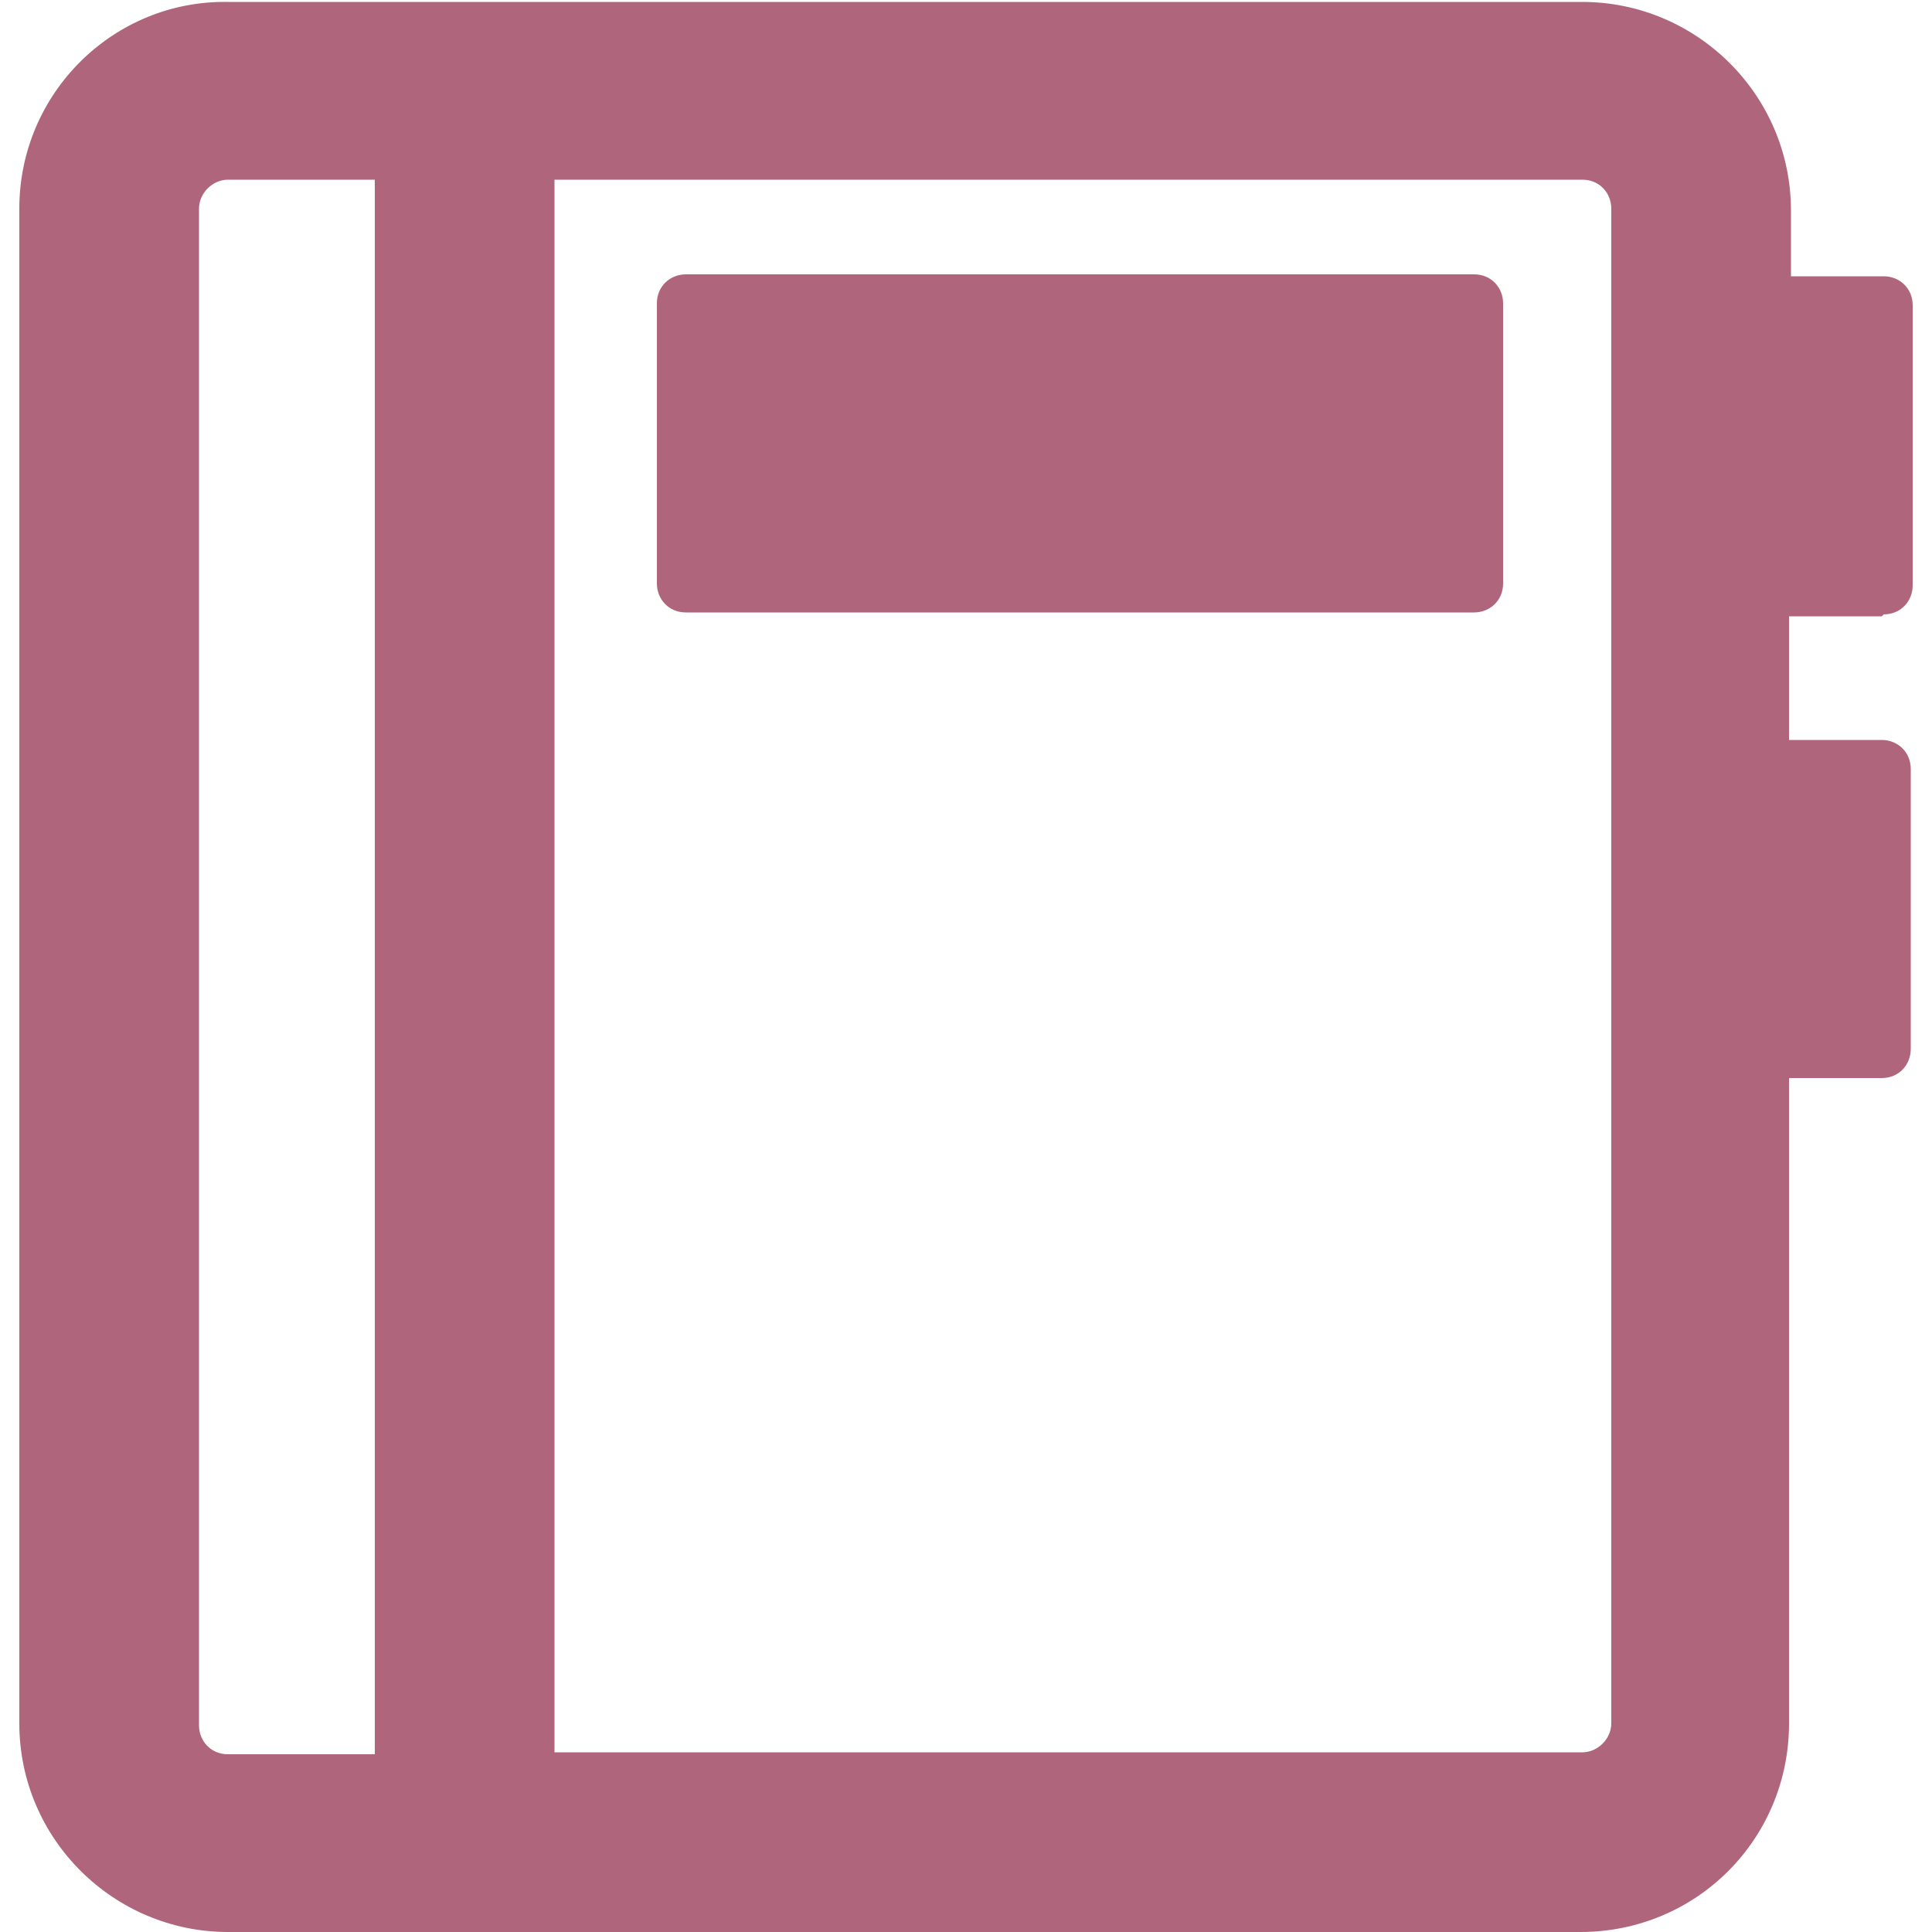 <?xml version="1.0" encoding="UTF-8"?>
<svg id="Layer_1" xmlns="http://www.w3.org/2000/svg" version="1.1" viewBox="0 0 100 100">
  <!-- Generator: Adobe Illustrator 29.1.0, SVG Export Plug-In . SVG Version: 2.1.0 Build 142)  -->
  <defs>
    <style>
      .st0 {
        fill: #af667c;
      }
    </style>
  </defs>
  <path class="st0" d="M97.5,31.8c.9,0,1.5-.7,1.5-1.5v-14.5c0-.9-.7-1.5-1.5-1.5h-4.8v-3.4c0-6-4.9-10.8-10.8-10.8H11.8C5.9,0,1,4.8,1,10.8v78.4c0,6,4.9,10.8,10.8,10.8h70c6,0,10.8-4.8,10.8-10.8v-33.4h4.8c.9,0,1.5-.7,1.5-1.5v-14.5c0-.9-.7-1.5-1.5-1.5h-4.8v-6.4h4.8ZM10.3,89.2V10.8c0-.8.7-1.5,1.5-1.5h7.6v81.5h-7.6c-.9,0-1.5-.7-1.5-1.5h0ZM83.4,89.2c0,.8-.7,1.5-1.5,1.5H28.7V9.3h53.2c.9,0,1.5.7,1.5,1.5v78.4h0ZM77.8,15.7v14.5c0,.9-.7,1.5-1.5,1.5h-40.8c-.9,0-1.5-.7-1.5-1.5v-14.5c0-.9.7-1.5,1.5-1.5h40.8c.9,0,1.5.7,1.5,1.5Z"/>
</svg>